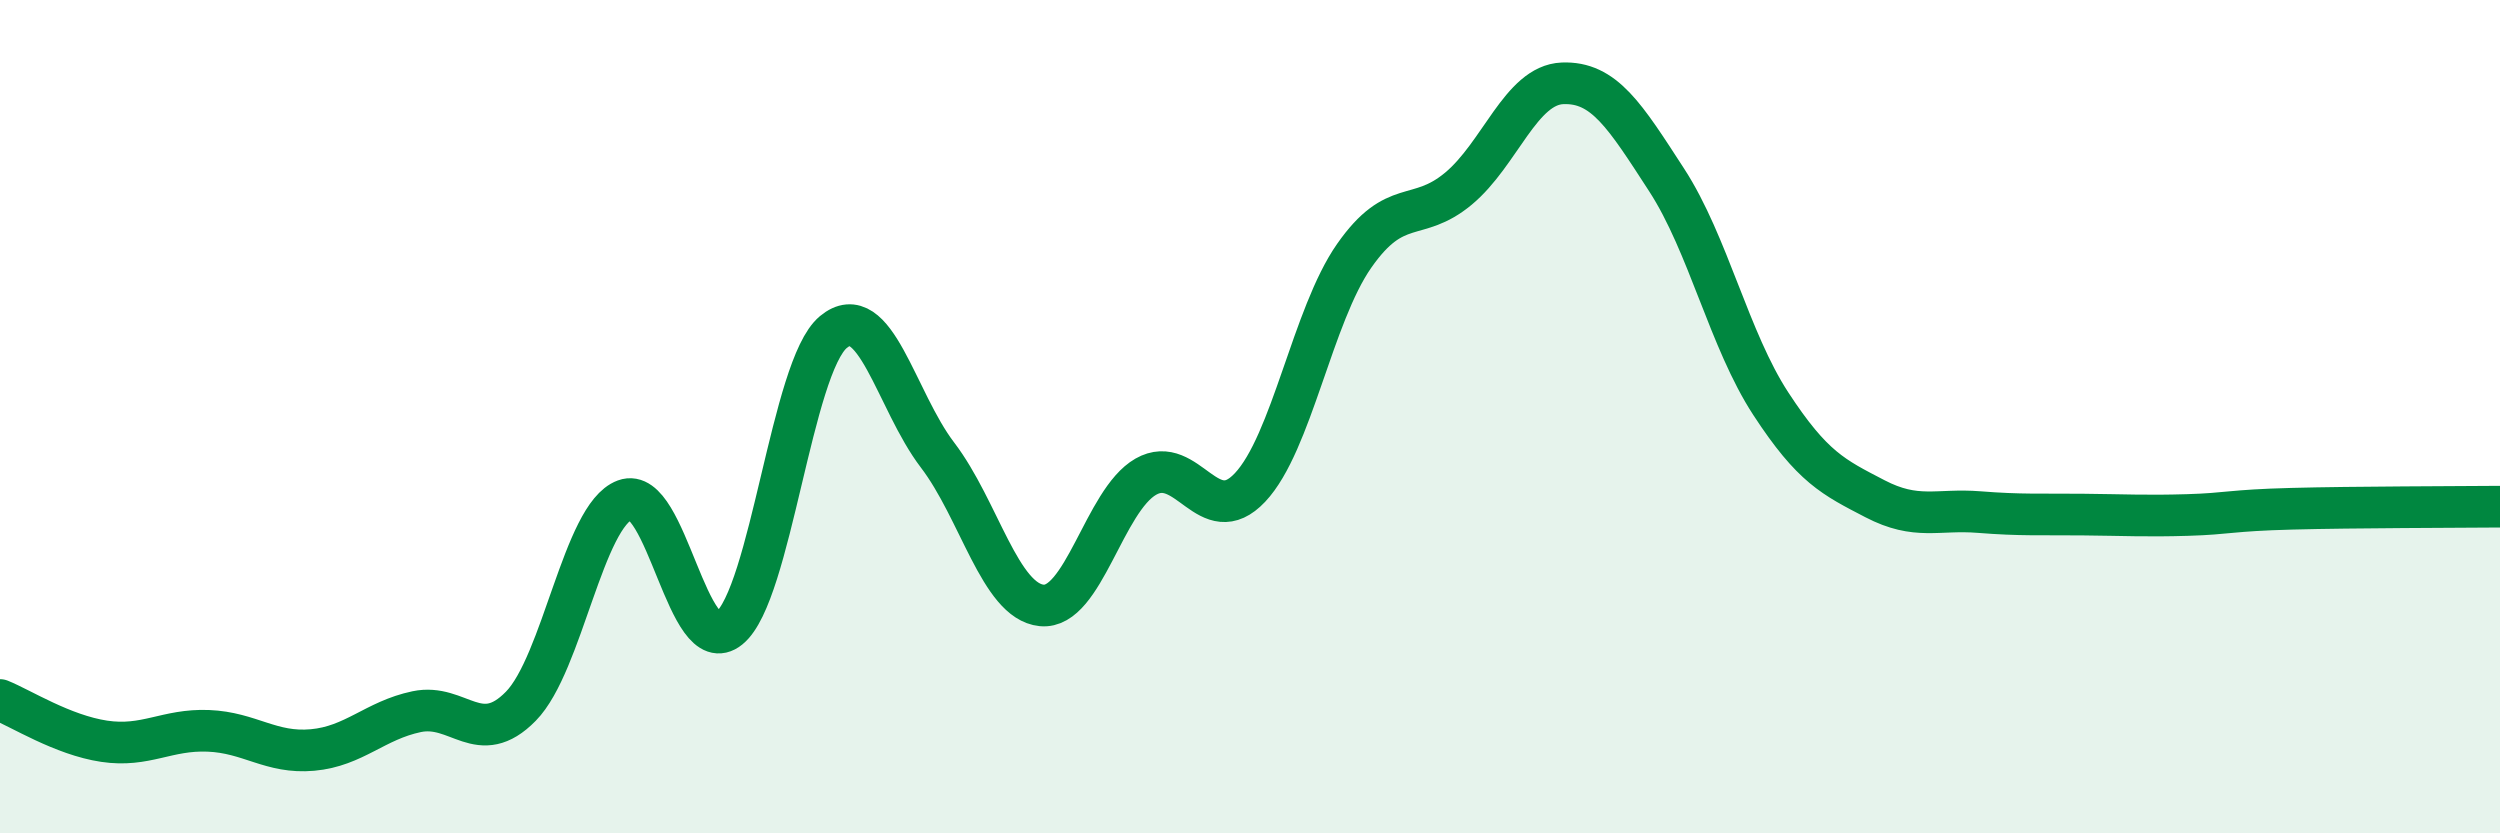 
    <svg width="60" height="20" viewBox="0 0 60 20" xmlns="http://www.w3.org/2000/svg">
      <path
        d="M 0,16.8 C 0.5,17 1.5,17.64 2.5,17.79 C 3.5,17.94 4,17.5 5,17.54 C 6,17.58 6.5,18.09 7.5,18 C 8.5,17.91 9,17.29 10,17.08 C 11,16.87 11.5,17.97 12.5,16.95 C 13.5,15.93 14,12.37 15,12 C 16,11.63 16.5,15.89 17.5,15.08 C 18.5,14.27 19,8.8 20,7.97 C 21,7.14 21.5,9.61 22.5,10.92 C 23.5,12.23 24,14.43 25,14.53 C 26,14.63 26.5,12.01 27.5,11.44 C 28.5,10.87 29,12.76 30,11.7 C 31,10.64 31.5,7.57 32.5,6.14 C 33.5,4.71 34,5.36 35,4.53 C 36,3.7 36.5,2.04 37.5,2 C 38.5,1.96 39,2.78 40,4.32 C 41,5.86 41.5,8.16 42.5,9.69 C 43.5,11.22 44,11.45 45,11.97 C 46,12.49 46.5,12.21 47.5,12.29 C 48.5,12.37 49,12.34 50,12.35 C 51,12.36 51.5,12.39 52.5,12.36 C 53.5,12.33 53.5,12.25 55,12.21 C 56.5,12.17 59,12.17 60,12.16L60 20L0 20Z"
        fill="#008740"
        opacity="0.1"
        stroke-linecap="round"
        stroke-linejoin="round"
      />
      <path
        d="M 0,16.8 C 0.5,17 1.5,17.64 2.5,17.79 C 3.5,17.94 4,17.5 5,17.54 C 6,17.58 6.5,18.09 7.5,18 C 8.5,17.91 9,17.29 10,17.08 C 11,16.87 11.5,17.97 12.5,16.95 C 13.5,15.93 14,12.37 15,12 C 16,11.63 16.5,15.89 17.5,15.08 C 18.5,14.27 19,8.8 20,7.97 C 21,7.14 21.5,9.61 22.5,10.92 C 23.5,12.23 24,14.43 25,14.53 C 26,14.63 26.5,12.01 27.5,11.44 C 28.5,10.87 29,12.76 30,11.7 C 31,10.64 31.5,7.57 32.5,6.14 C 33.5,4.71 34,5.36 35,4.53 C 36,3.7 36.5,2.04 37.5,2 C 38.5,1.96 39,2.78 40,4.32 C 41,5.86 41.5,8.16 42.5,9.69 C 43.5,11.22 44,11.45 45,11.97 C 46,12.49 46.5,12.21 47.5,12.29 C 48.5,12.37 49,12.34 50,12.35 C 51,12.36 51.5,12.39 52.5,12.36 C 53.5,12.33 53.5,12.25 55,12.21 C 56.5,12.17 59,12.17 60,12.16"
        stroke="#008740"
        stroke-width="1"
        fill="none"
        stroke-linecap="round"
        stroke-linejoin="round"
      />
    </svg>
  